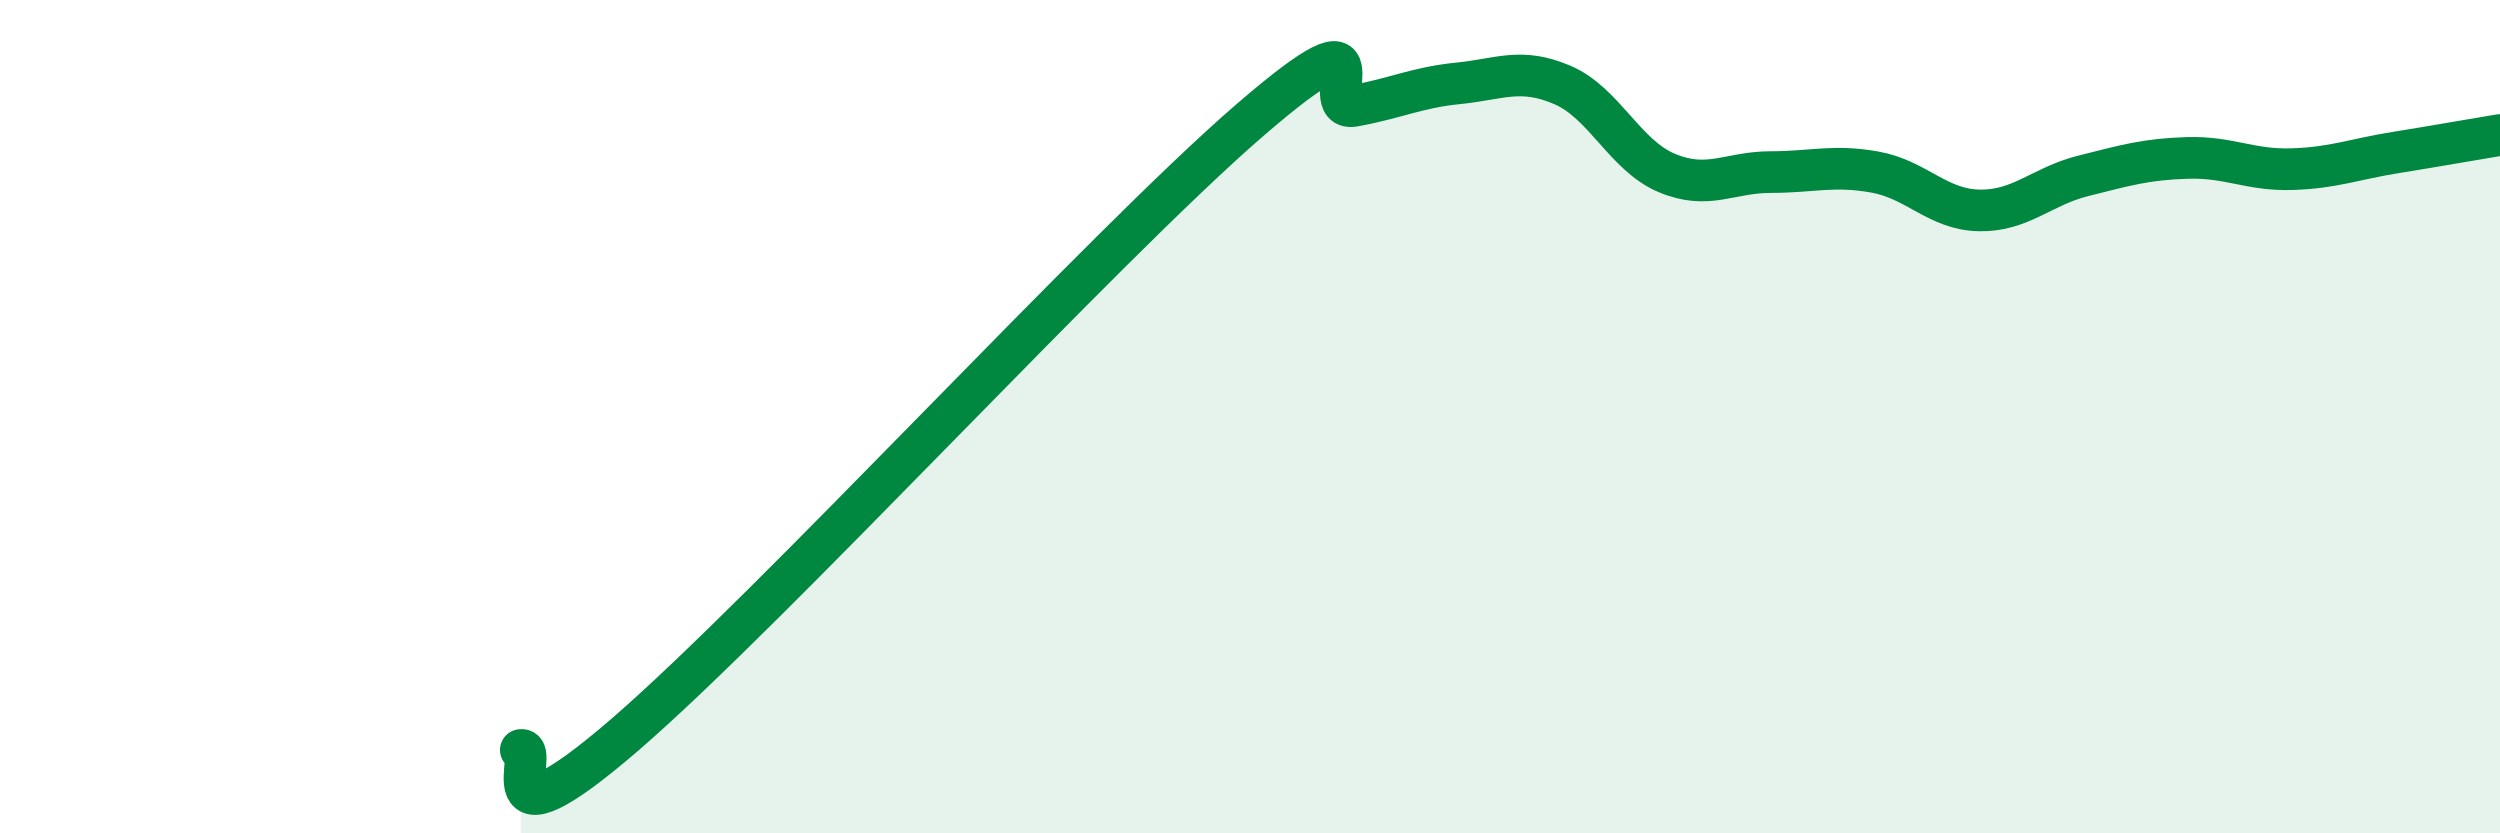 
    <svg width="60" height="20" viewBox="0 0 60 20" xmlns="http://www.w3.org/2000/svg">
      <path
        d="M 12.5,18 C 13,17.93 11.5,20.65 15,17.63 C 18.5,14.61 26.5,5.9 30,2.88 C 33.5,-0.14 31.5,2.72 32.5,2.54 C 33.5,2.36 34,2.1 35,2 C 36,1.9 36.5,1.61 37.5,2.04 C 38.5,2.47 39,3.73 40,4.15 C 41,4.57 41.5,4.13 42.5,4.13 C 43.5,4.13 44,3.95 45,4.13 C 46,4.31 46.5,5.03 47.5,5.05 C 48.5,5.07 49,4.47 50,4.22 C 51,3.97 51.5,3.82 52.5,3.79 C 53.5,3.76 54,4.09 55,4.06 C 56,4.03 56.5,3.82 57.5,3.66 C 58.5,3.5 59.5,3.32 60,3.24L60 20L12.5 20Z"
        fill="#008740"
        opacity="0.1"
        stroke-linecap="round"
        stroke-linejoin="round"
      />
      <path
        d="M 12.5,18 C 13,17.93 11.5,20.65 15,17.63 C 18.5,14.61 26.5,5.9 30,2.88 C 33.5,-0.14 31.5,2.72 32.5,2.54 C 33.5,2.36 34,2.1 35,2 C 36,1.9 36.5,1.61 37.5,2.04 C 38.5,2.47 39,3.73 40,4.15 C 41,4.57 41.5,4.13 42.5,4.13 C 43.5,4.13 44,3.95 45,4.13 C 46,4.31 46.5,5.03 47.5,5.05 C 48.5,5.07 49,4.47 50,4.22 C 51,3.97 51.5,3.82 52.5,3.79 C 53.5,3.76 54,4.09 55,4.06 C 56,4.03 56.5,3.82 57.5,3.66 C 58.5,3.5 59.5,3.32 60,3.24"
        stroke="#008740"
        stroke-width="1"
        fill="none"
        stroke-linecap="round"
        stroke-linejoin="round"
      />
    </svg>
  